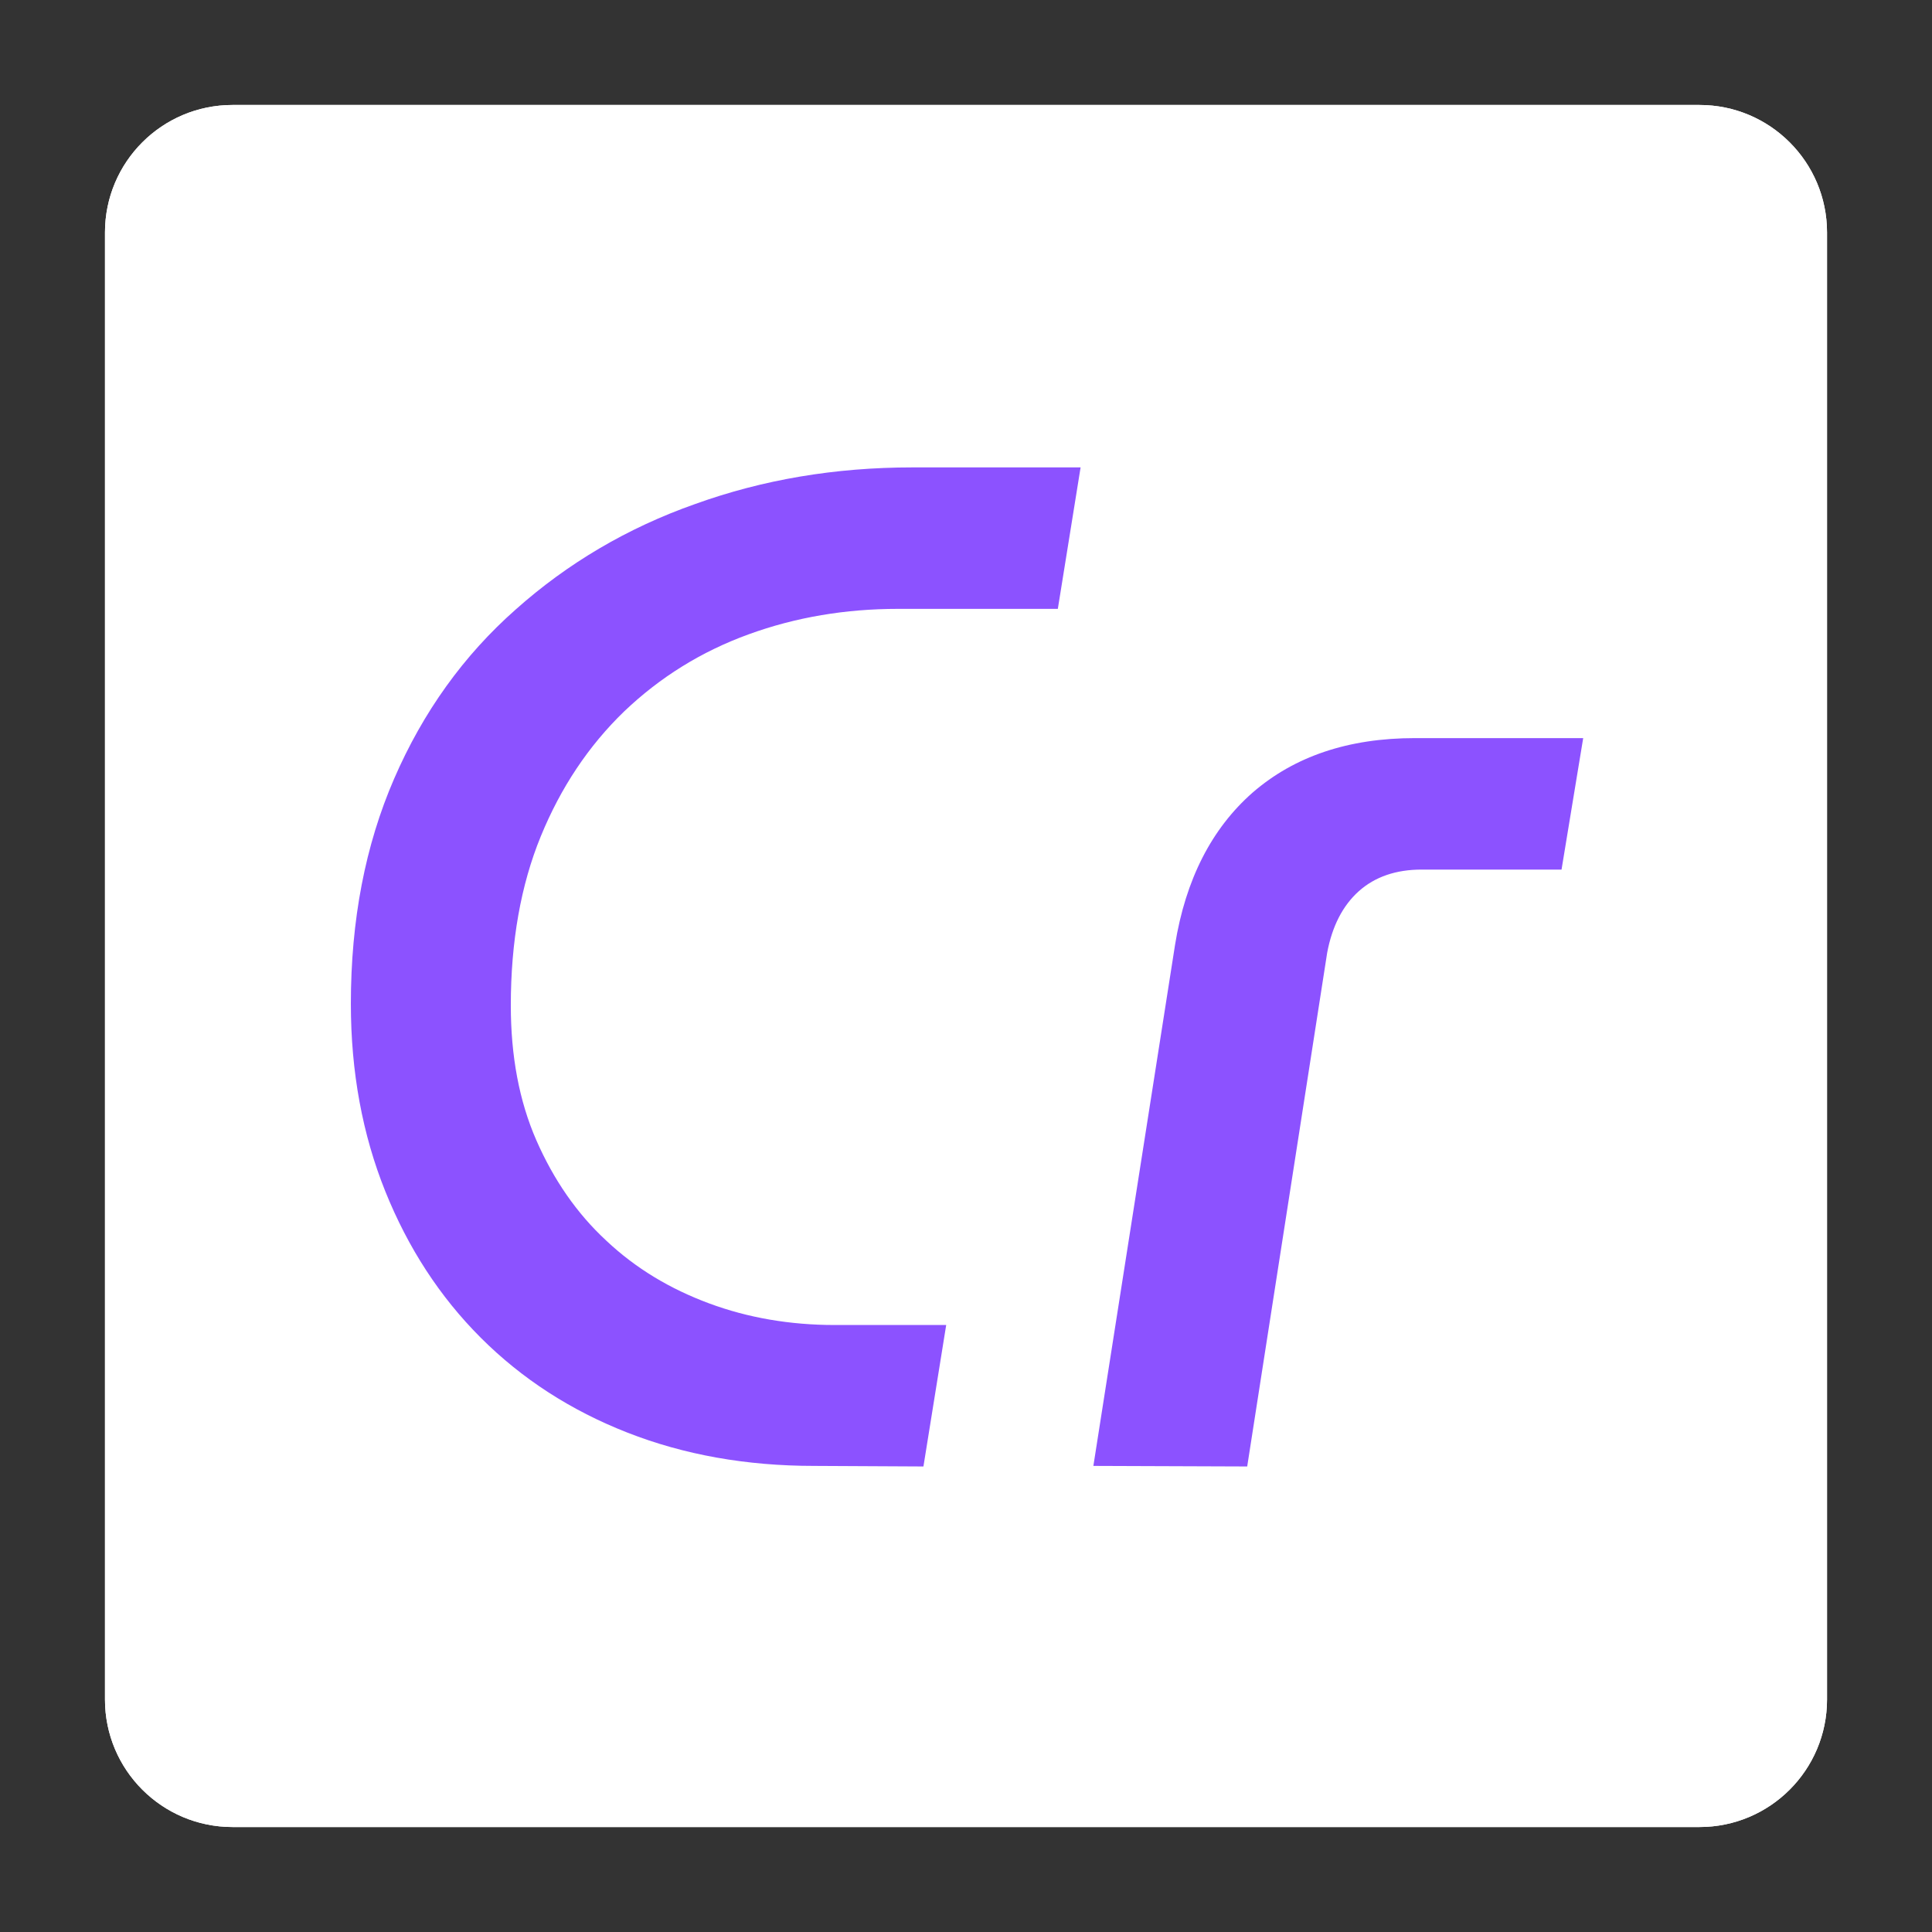 <svg xmlns="http://www.w3.org/2000/svg" xmlns:xlink="http://www.w3.org/1999/xlink" width="500" zoomAndPan="magnify" viewBox="0 0 375 375" height="500" preserveAspectRatio="xMidYMid meet" version="1.0"><rect x="0" y="0" width="375" height="375" fill="#333333" stroke="none"/><defs><clipPath id="afc3a92c9c"><path d="M 20.375 20.375 L 354.875 20.375 L 354.875 354.875 L 20.375 354.875 Z M 20.375 20.375 " clip-rule="nonzero"/></clipPath><clipPath id="33da86e3ce"><path d="M 20.375 45.125 L 20.375 329.875 C 20.375 343.543 31.457 354.625 45.125 354.625 L 329.875 354.625 C 343.543 354.625 354.625 343.543 354.625 329.875 L 354.625 45.125 C 354.625 31.457 343.543 20.375 329.875 20.375 L 45.125 20.375 C 31.457 20.375 20.375 31.457 20.375 45.125 Z M 20.375 45.125 " clip-rule="nonzero"/></clipPath><clipPath id="86a72263e8"><path d="M 68.211 90.699 L 307.297 90.699 L 307.297 284.555 L 68.211 284.555 Z M 68.211 90.699 " clip-rule="nonzero"/></clipPath><clipPath id="6e56dd2a0f"><path d="M 20.375 45.125 L 20.375 329.875 C 20.375 343.543 31.457 354.625 45.125 354.625 L 329.875 354.625 C 343.543 354.625 354.625 343.543 354.625 329.875 L 354.625 45.125 C 354.625 31.457 343.543 20.375 329.875 20.375 L 45.125 20.375 C 31.457 20.375 20.375 31.457 20.375 45.125 Z M 20.375 45.125 " clip-rule="nonzero"/></clipPath></defs><g clip-path="url(#afc3a92c9c)"><g clip-path="url(#33da86e3ce)"><rect x="-37.5" width="450" fill="#ffffff" y="-37.5" height="450" fill-opacity="1"/><rect x="-37.5" width="450" fill="#ffffff" y="-37.5" height="450" fill-opacity="1"/></g></g><g clip-path="url(#86a72263e8)"><g clip-path="url(#6e56dd2a0f)"><path fill="#8c52ff" d="M 158.004 284.531 C 144.852 284.531 132.777 282.379 121.781 278.07 C 110.789 273.766 101.301 267.629 93.324 259.66 C 85.352 251.691 79.203 242.215 74.785 231.234 C 70.367 220.25 68.102 208.082 68.102 194.84 C 68.102 178.582 70.902 164.047 76.512 151.125 C 82.117 138.203 89.984 127.223 100.117 118.285 C 110.141 109.352 121.781 102.457 134.934 97.828 C 148.086 93.09 162.098 90.723 177.082 90.723 L 209.742 90.723 L 205.324 118.18 L 174.277 118.18 C 164.145 118.18 154.445 119.793 145.281 123.133 C 136.121 126.469 128.141 131.422 121.137 138.098 C 114.238 144.773 108.848 152.848 104.969 162.324 C 101.086 171.797 99.148 182.781 99.148 195.164 C 99.148 204.961 100.766 213.684 104.105 221.328 C 107.449 228.973 111.973 235.539 117.688 240.816 C 123.398 246.199 130.082 250.184 137.629 252.984 C 145.172 255.785 153.367 257.184 161.992 257.184 L 183.656 257.184 L 179.238 284.641 Z M 212.223 284.531 L 228.07 183.43 C 230.113 170.719 235.18 160.816 243.16 153.816 C 251.246 146.816 261.699 143.266 274.637 143.266 L 307.297 143.266 L 303.094 168.785 L 275.93 168.785 C 270.969 168.785 266.875 170.184 263.746 172.98 C 260.621 175.785 258.574 179.766 257.602 184.934 L 242.082 284.641 Z M 212.223 284.531 " fill-opacity="1" fill-rule="nonzero"/></g></g></svg>